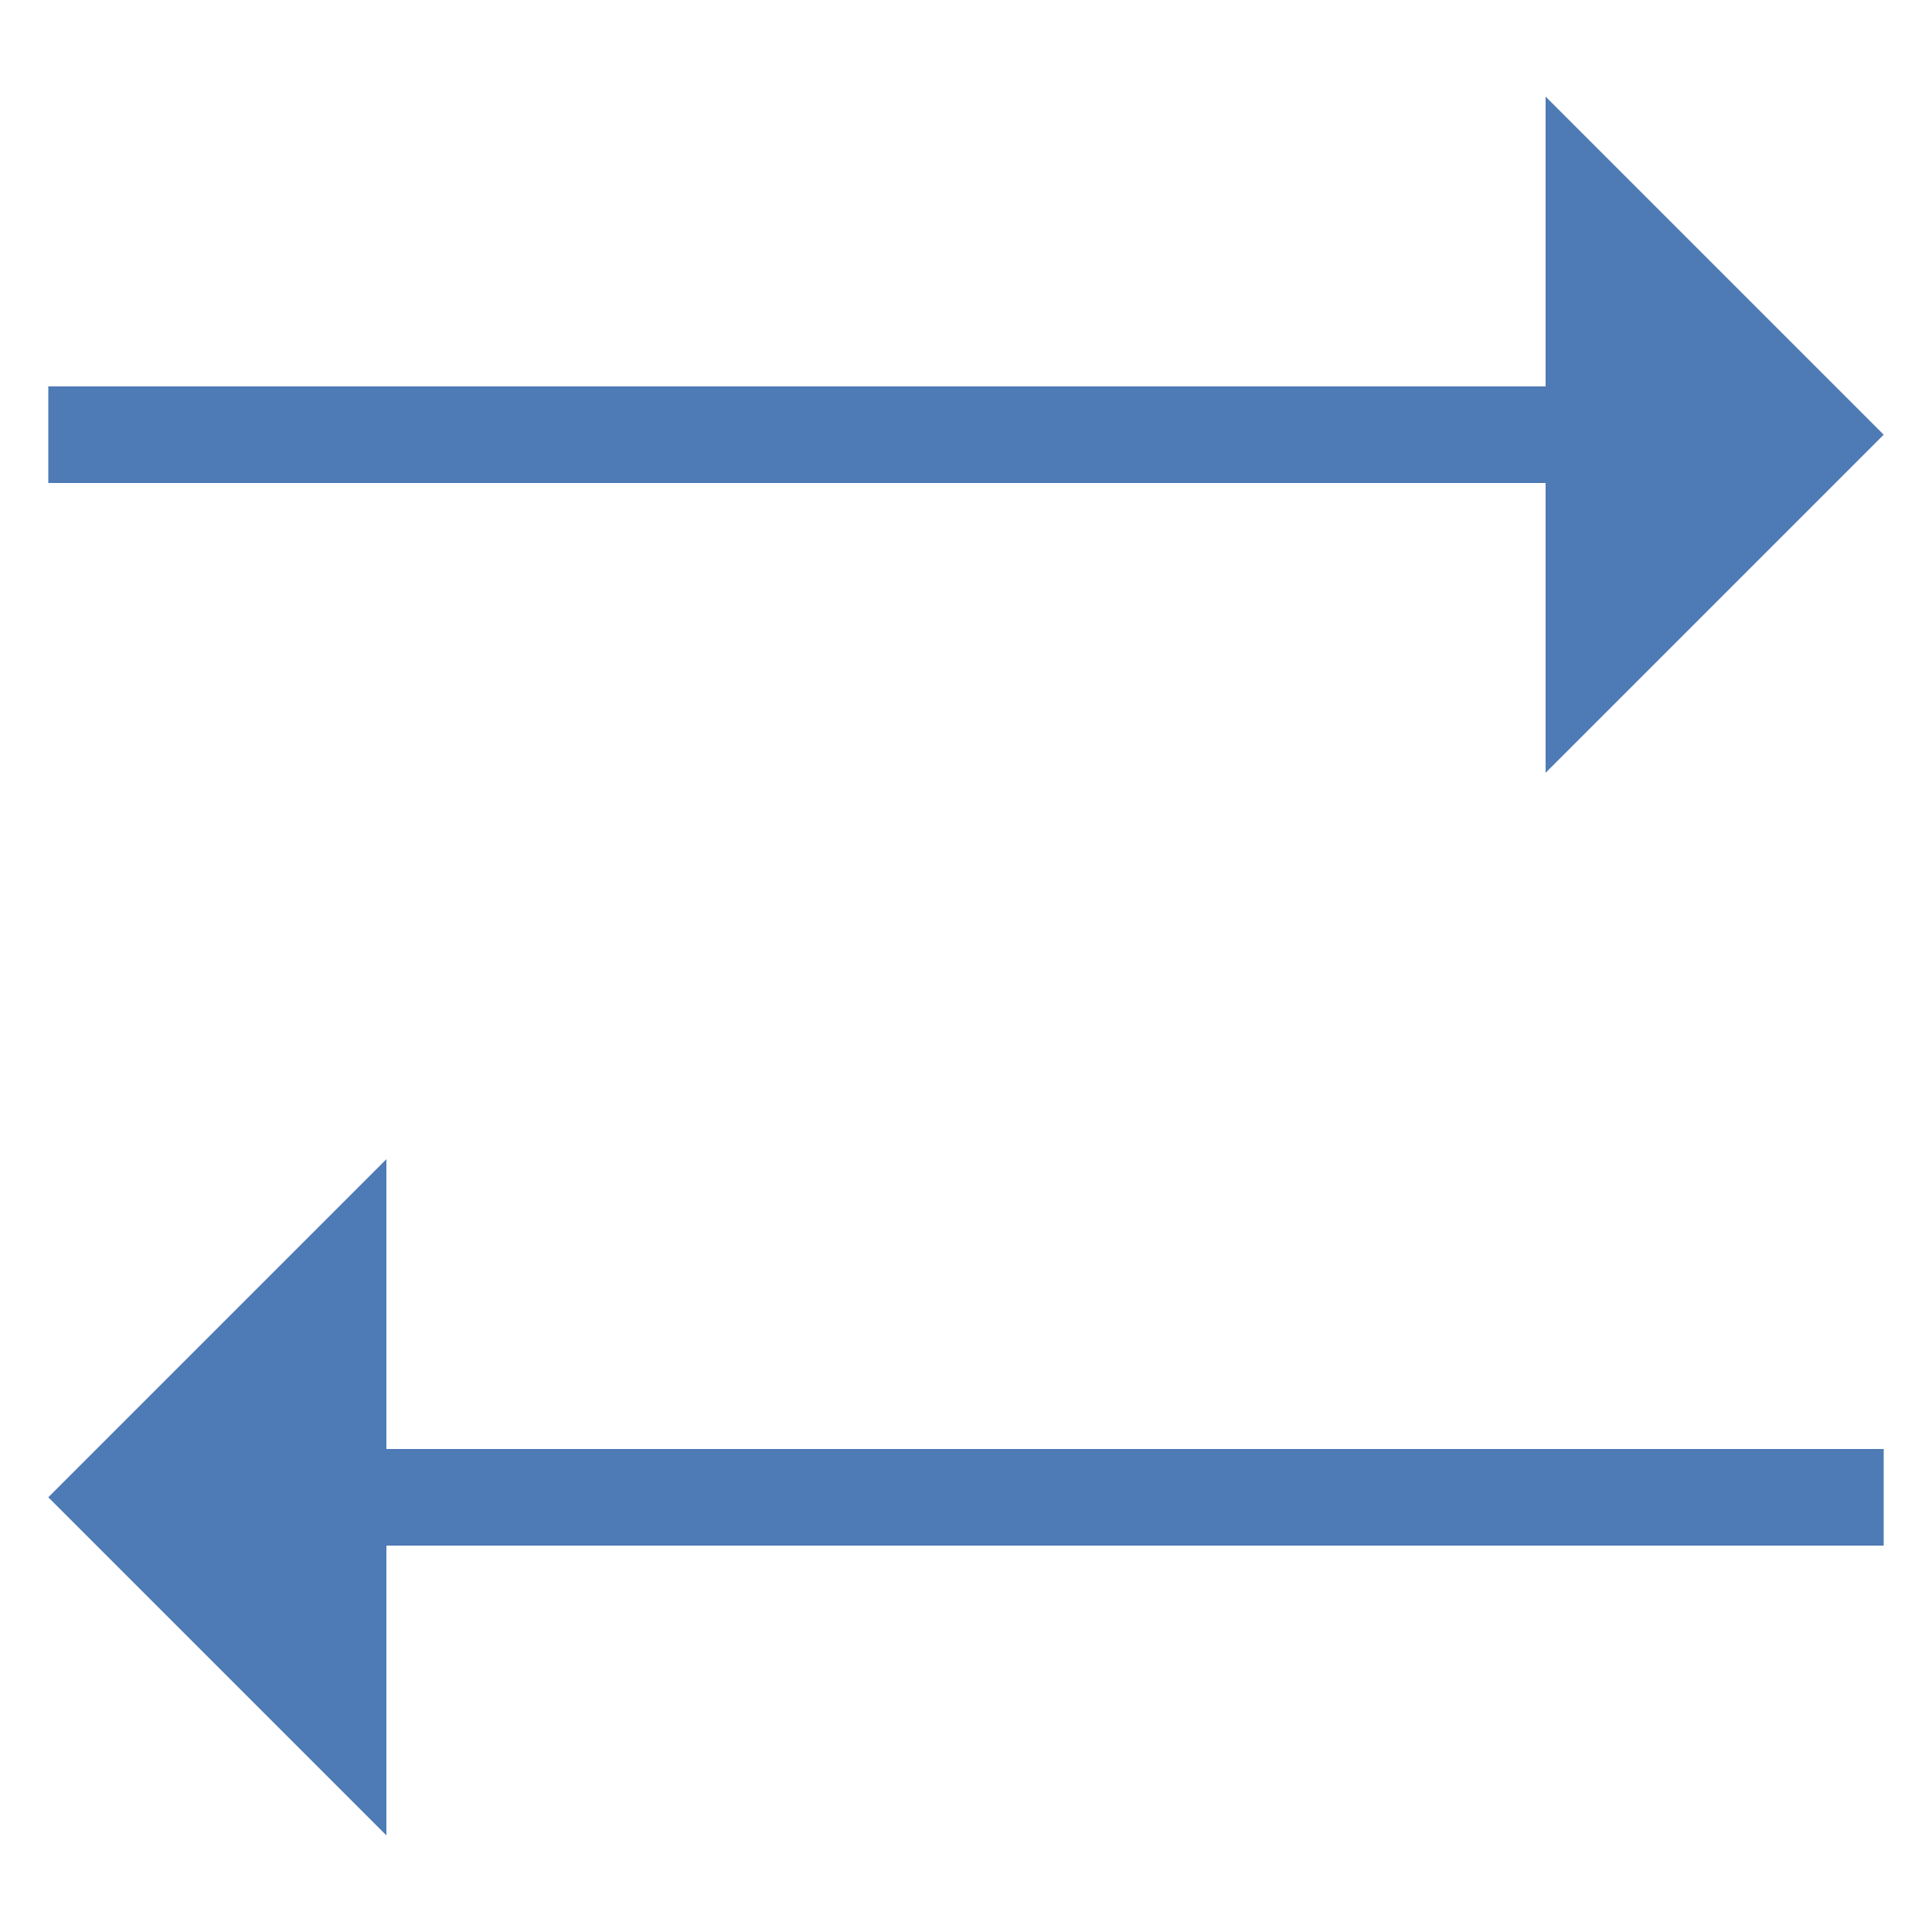 <?xml version="1.0" encoding="iso-8859-1"?>
<!-- Generator: Adobe Illustrator 19.2.1, SVG Export Plug-In . SVG Version: 6.00 Build 0)  -->
<svg version="1.1" xmlns="http://www.w3.org/2000/svg" xmlns:xlink="http://www.w3.org/1999/xlink" x="0px" y="0px"
	 viewBox="0 0 40 40" style="enable-background:new 0 0 40 40;" xml:space="preserve">
<g >
</g>
<g >
	<g>
		<polygon style="fill:#4E7AB5;" points="32,10 1,10 1,8 32,8 32,2 39,9 32,16 		"/>
	</g>
	<g>
		<polygon style="fill:#4E7AB5;" points="8,32 39,32 39,30 8,30 8,24 1,31 8,38 		"/>
	</g>
</g>
</svg>
